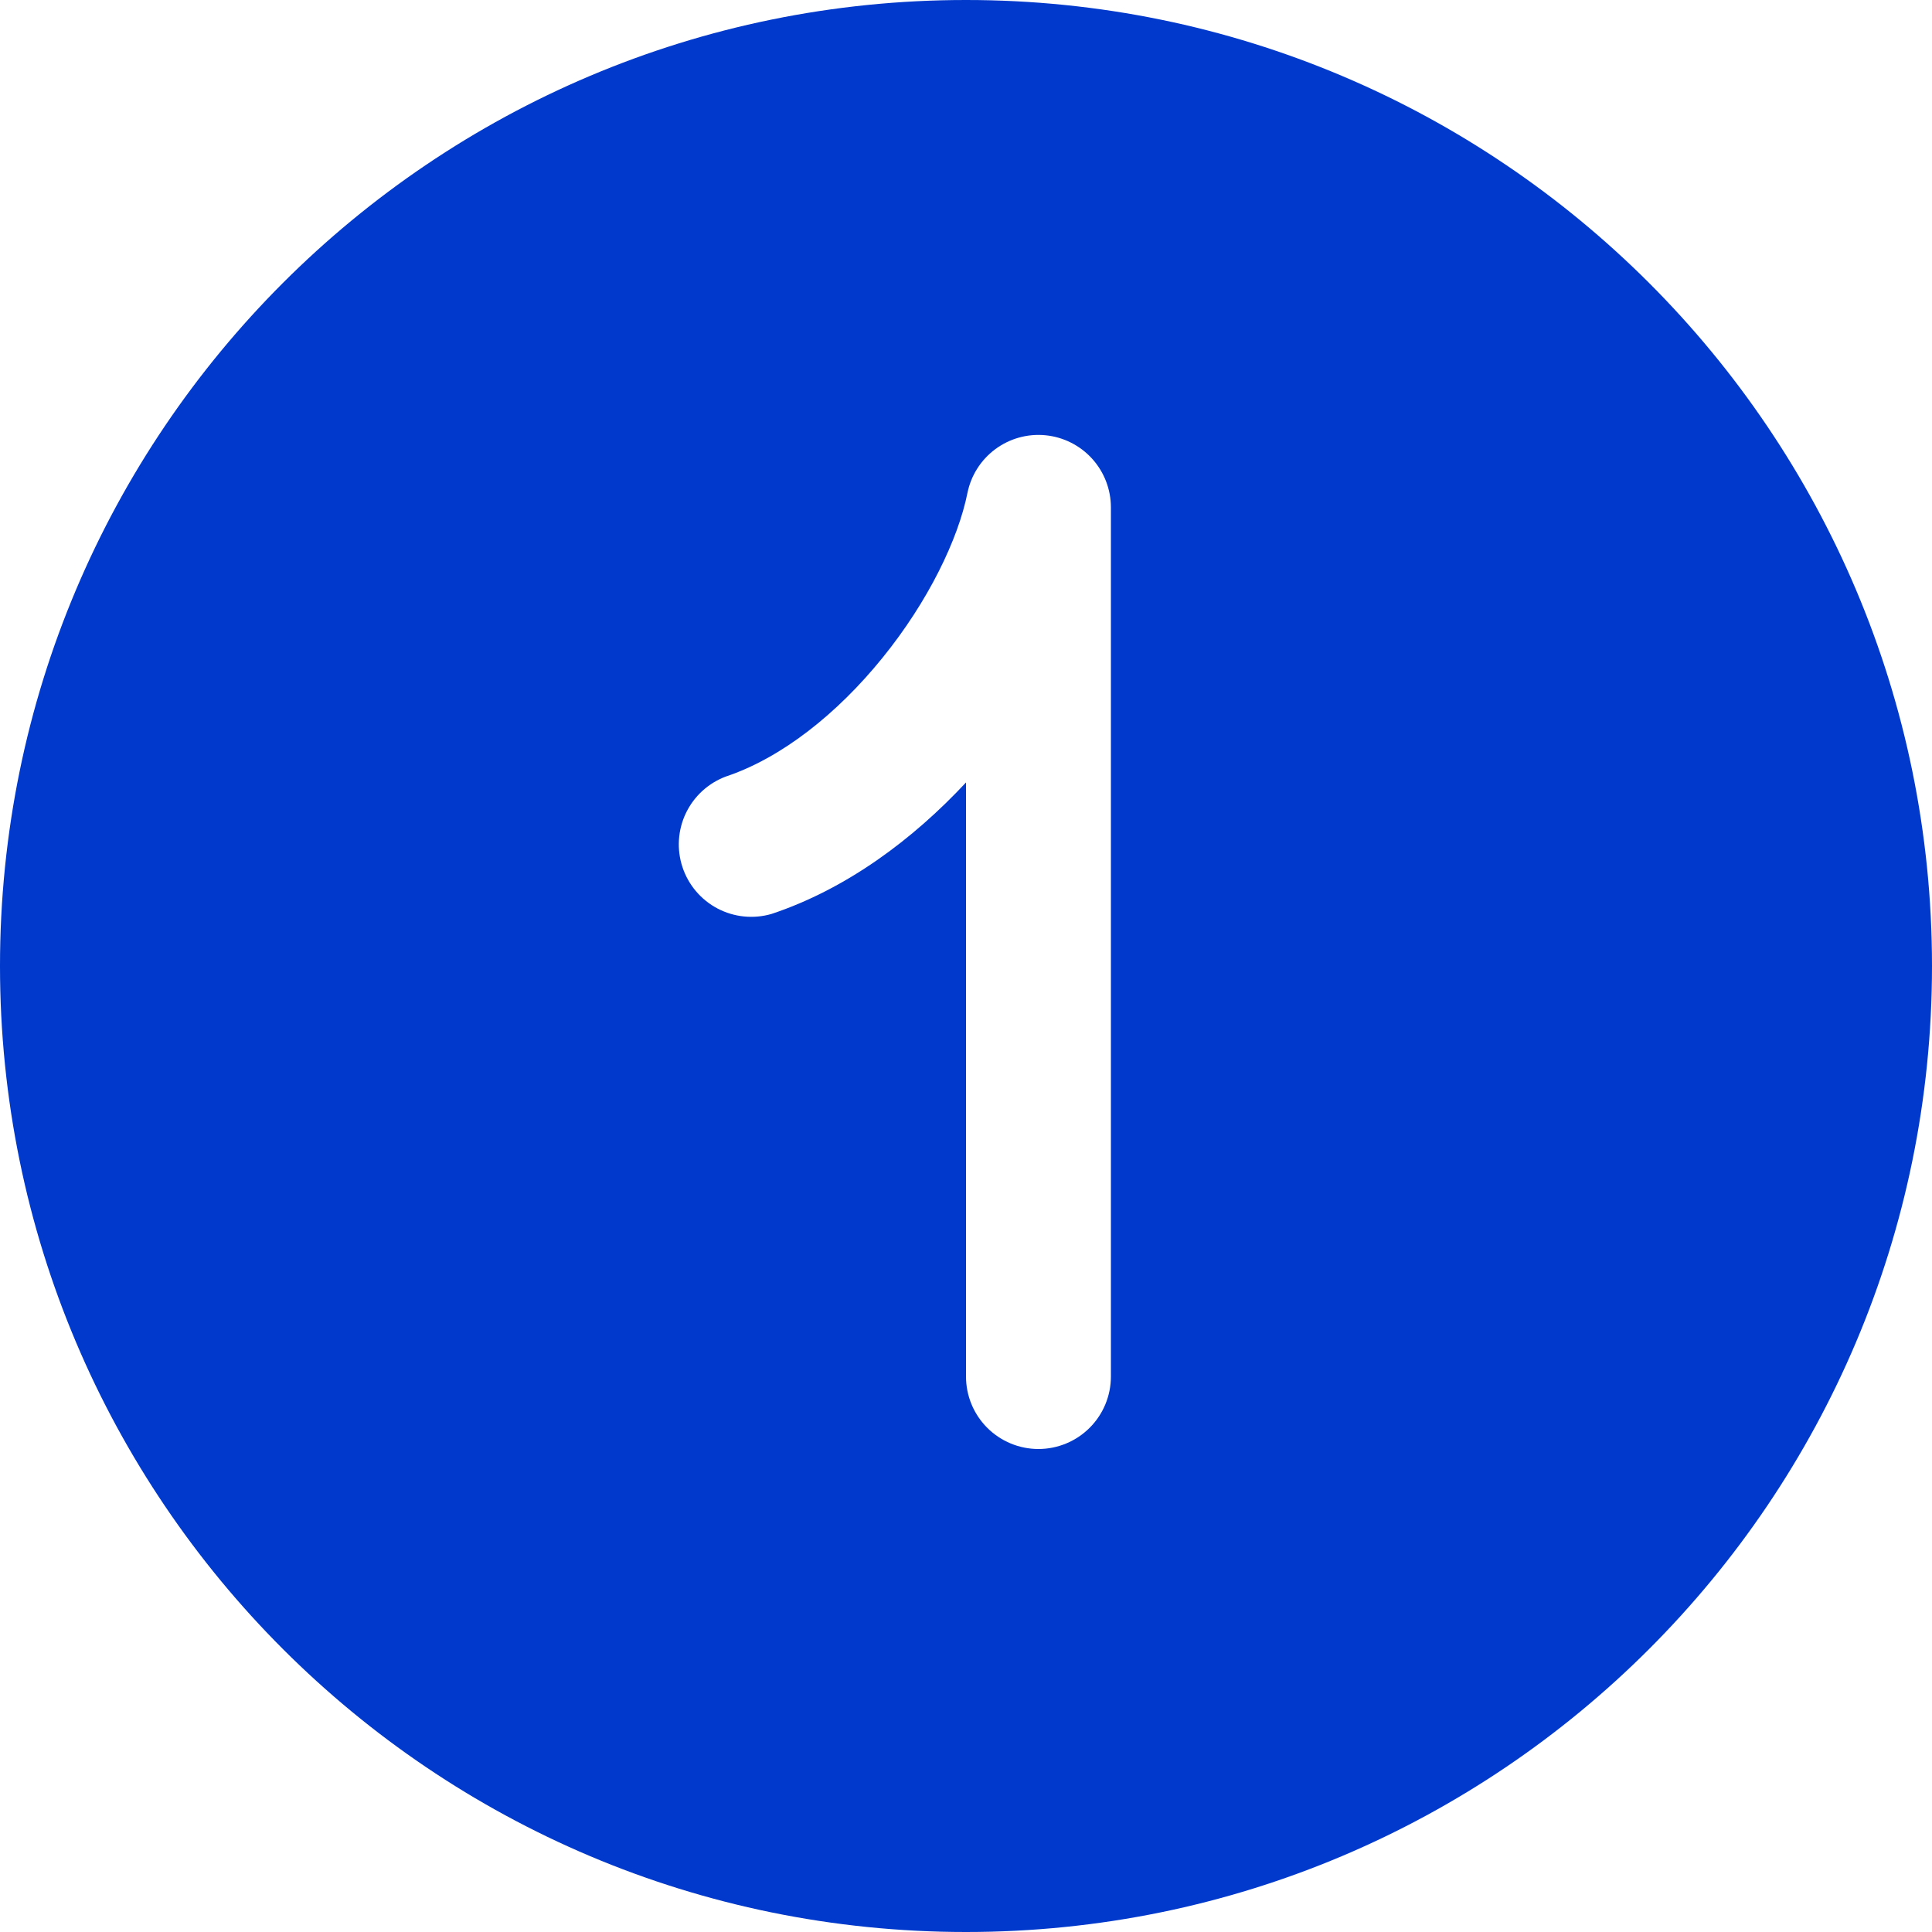 <?xml version="1.0" encoding="UTF-8"?> <svg xmlns="http://www.w3.org/2000/svg" width="200" height="200" viewBox="0 0 200 200" fill="none"> <path d="M100 200C155.23 200 200 155.23 200 100C200 44.77 155.23 0 100 0C44.77 0 0 44.77 0 100C0 155.23 44.77 200 100 200ZM115 52.5V142.5C115 144.489 114.21 146.397 112.803 147.803C111.397 149.21 109.489 150 107.5 150C105.511 150 103.603 149.21 102.197 147.803C100.79 146.397 100 144.489 100 142.5V81C94.52 86.88 87.65 92.02 79.87 94.61C78.008 95.153 76.007 94.954 74.289 94.053C72.571 93.153 71.268 91.622 70.655 89.782C70.041 87.941 70.165 85.935 70.999 84.184C71.834 82.433 73.314 81.073 75.13 80.39C80.85 78.48 86.62 73.95 91.36 68.09C96.11 62.23 99.19 55.81 100.15 51.03C100.52 49.21 101.551 47.591 103.046 46.488C104.54 45.385 106.391 44.876 108.239 45.059C110.087 45.242 111.802 46.104 113.051 47.479C114.3 48.853 114.994 50.643 115 52.5Z" fill="#0039CB"></path> </svg> 